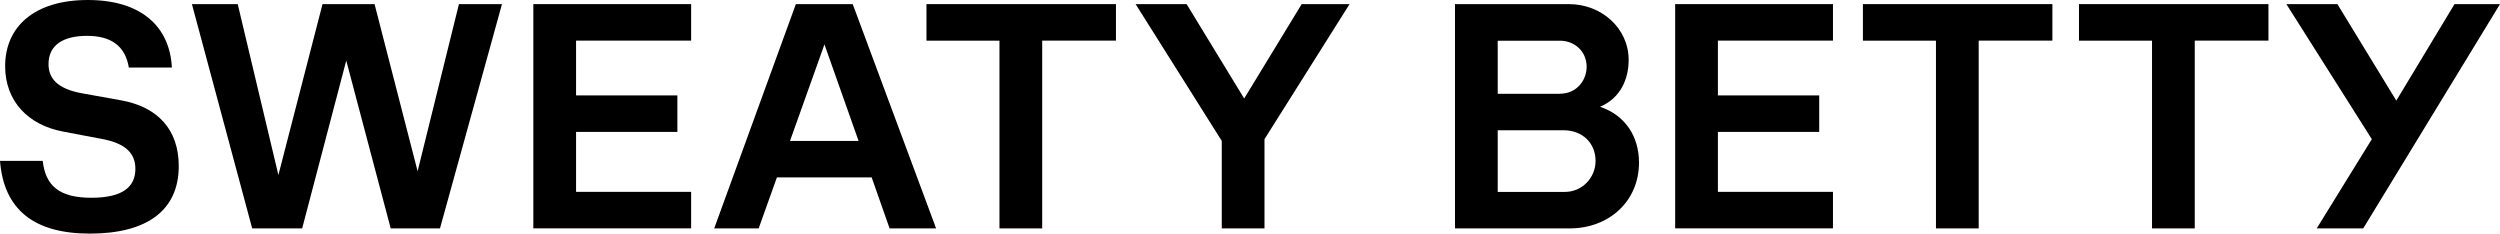 <?xml version="1.0" encoding="UTF-8"?> <svg xmlns="http://www.w3.org/2000/svg" id="Layer_1" data-name="Layer 1" viewBox="0 0 461.67 43.14"><path d="M0,29.71h7.89c.51,4.64,3.12,6.81,8.97,6.81s8.14-2.04,8.14-5.34c0-2.8-1.72-4.71-6.23-5.53l-7.06-1.34C5.15,23.1.95,18.64.95,12.22.95,4.96,6.3,0,16.22,0s15.14,4.96,15.52,12.47h-7.95c-.64-3.95-3.25-5.85-7.7-5.85s-7.13,1.72-7.13,5.22c0,2.55,1.53,4.58,6.3,5.41l7.06,1.27c6.81,1.21,10.69,5.41,10.69,12.15,0,8.27-5.98,12.47-16.41,12.47S.7,38.62,0,29.71Z"></path><g><path d="M35.44.76h8.46l7.51,31.56L59.56.76h9.61l7.95,30.86L84.75.76h7.95l-11.45,41.42h-9.1l-8.21-30.99-8.14,30.99h-9.23L35.44.76Z"></path><path d="M98.49.76h29.14v6.74h-21.25v10.12h18.71v6.74h-18.71v11.07h21.25v6.74h-29.14V.76Z"></path><path d="M146.97.76h10.5l15.4,41.42h-8.59l-3.31-9.42h-17.5l-3.37,9.42h-8.21L146.97.76ZM158.55,26.02l-6.3-17.82-6.36,17.82h12.66,0Z"></path><path d="M184.58,7.51h-13.49V.76h34.99v6.74h-13.62v34.68h-7.89V7.51h0Z"></path><path d="M225.62,26.02L209.71.76h9.42l10.63,17.43L240.38.76h8.84l-15.71,24.94v16.48h-7.89v-16.16h0Z"></path></g><path d="M268.69.76h21.06c5.92,0,11.01,4.39,11.01,10.31,0,3.56-1.53,7.06-5.28,8.65,4.71,1.59,7.19,5.53,7.19,10.31,0,7.19-5.6,12.15-12.79,12.15h-21.19V.76h0ZM288.04,17.31c3.18,0,4.96-2.55,4.96-4.96,0-2.93-2.29-4.83-4.9-4.83h-11.52v9.8h11.45,0ZM288.99,35.44c3.18,0,5.66-2.61,5.66-5.73s-2.23-5.66-5.98-5.66h-12.09v11.39h12.41,0Z"></path><g><path d="M309.35.76h29.14v6.74h-21.25v10.12h18.71v6.74h-18.71v11.07h21.25v6.74h-29.14V.76h0Z"></path><path d="M357.51,7.51h-13.49V.76h34.99v6.74h-13.61v34.68h-7.89V7.51h0Z"></path><path d="M397.41,7.51h-13.49V.76h34.99v6.74h-13.61v34.68h-7.89V7.51h0Z"></path><path d="M438,25.7l-15.78-24.94h9.42l10.88,17.82,10.75-17.82h8.4l-25.26,41.42h-8.59l10.18-16.48h0Z"></path></g></svg> 